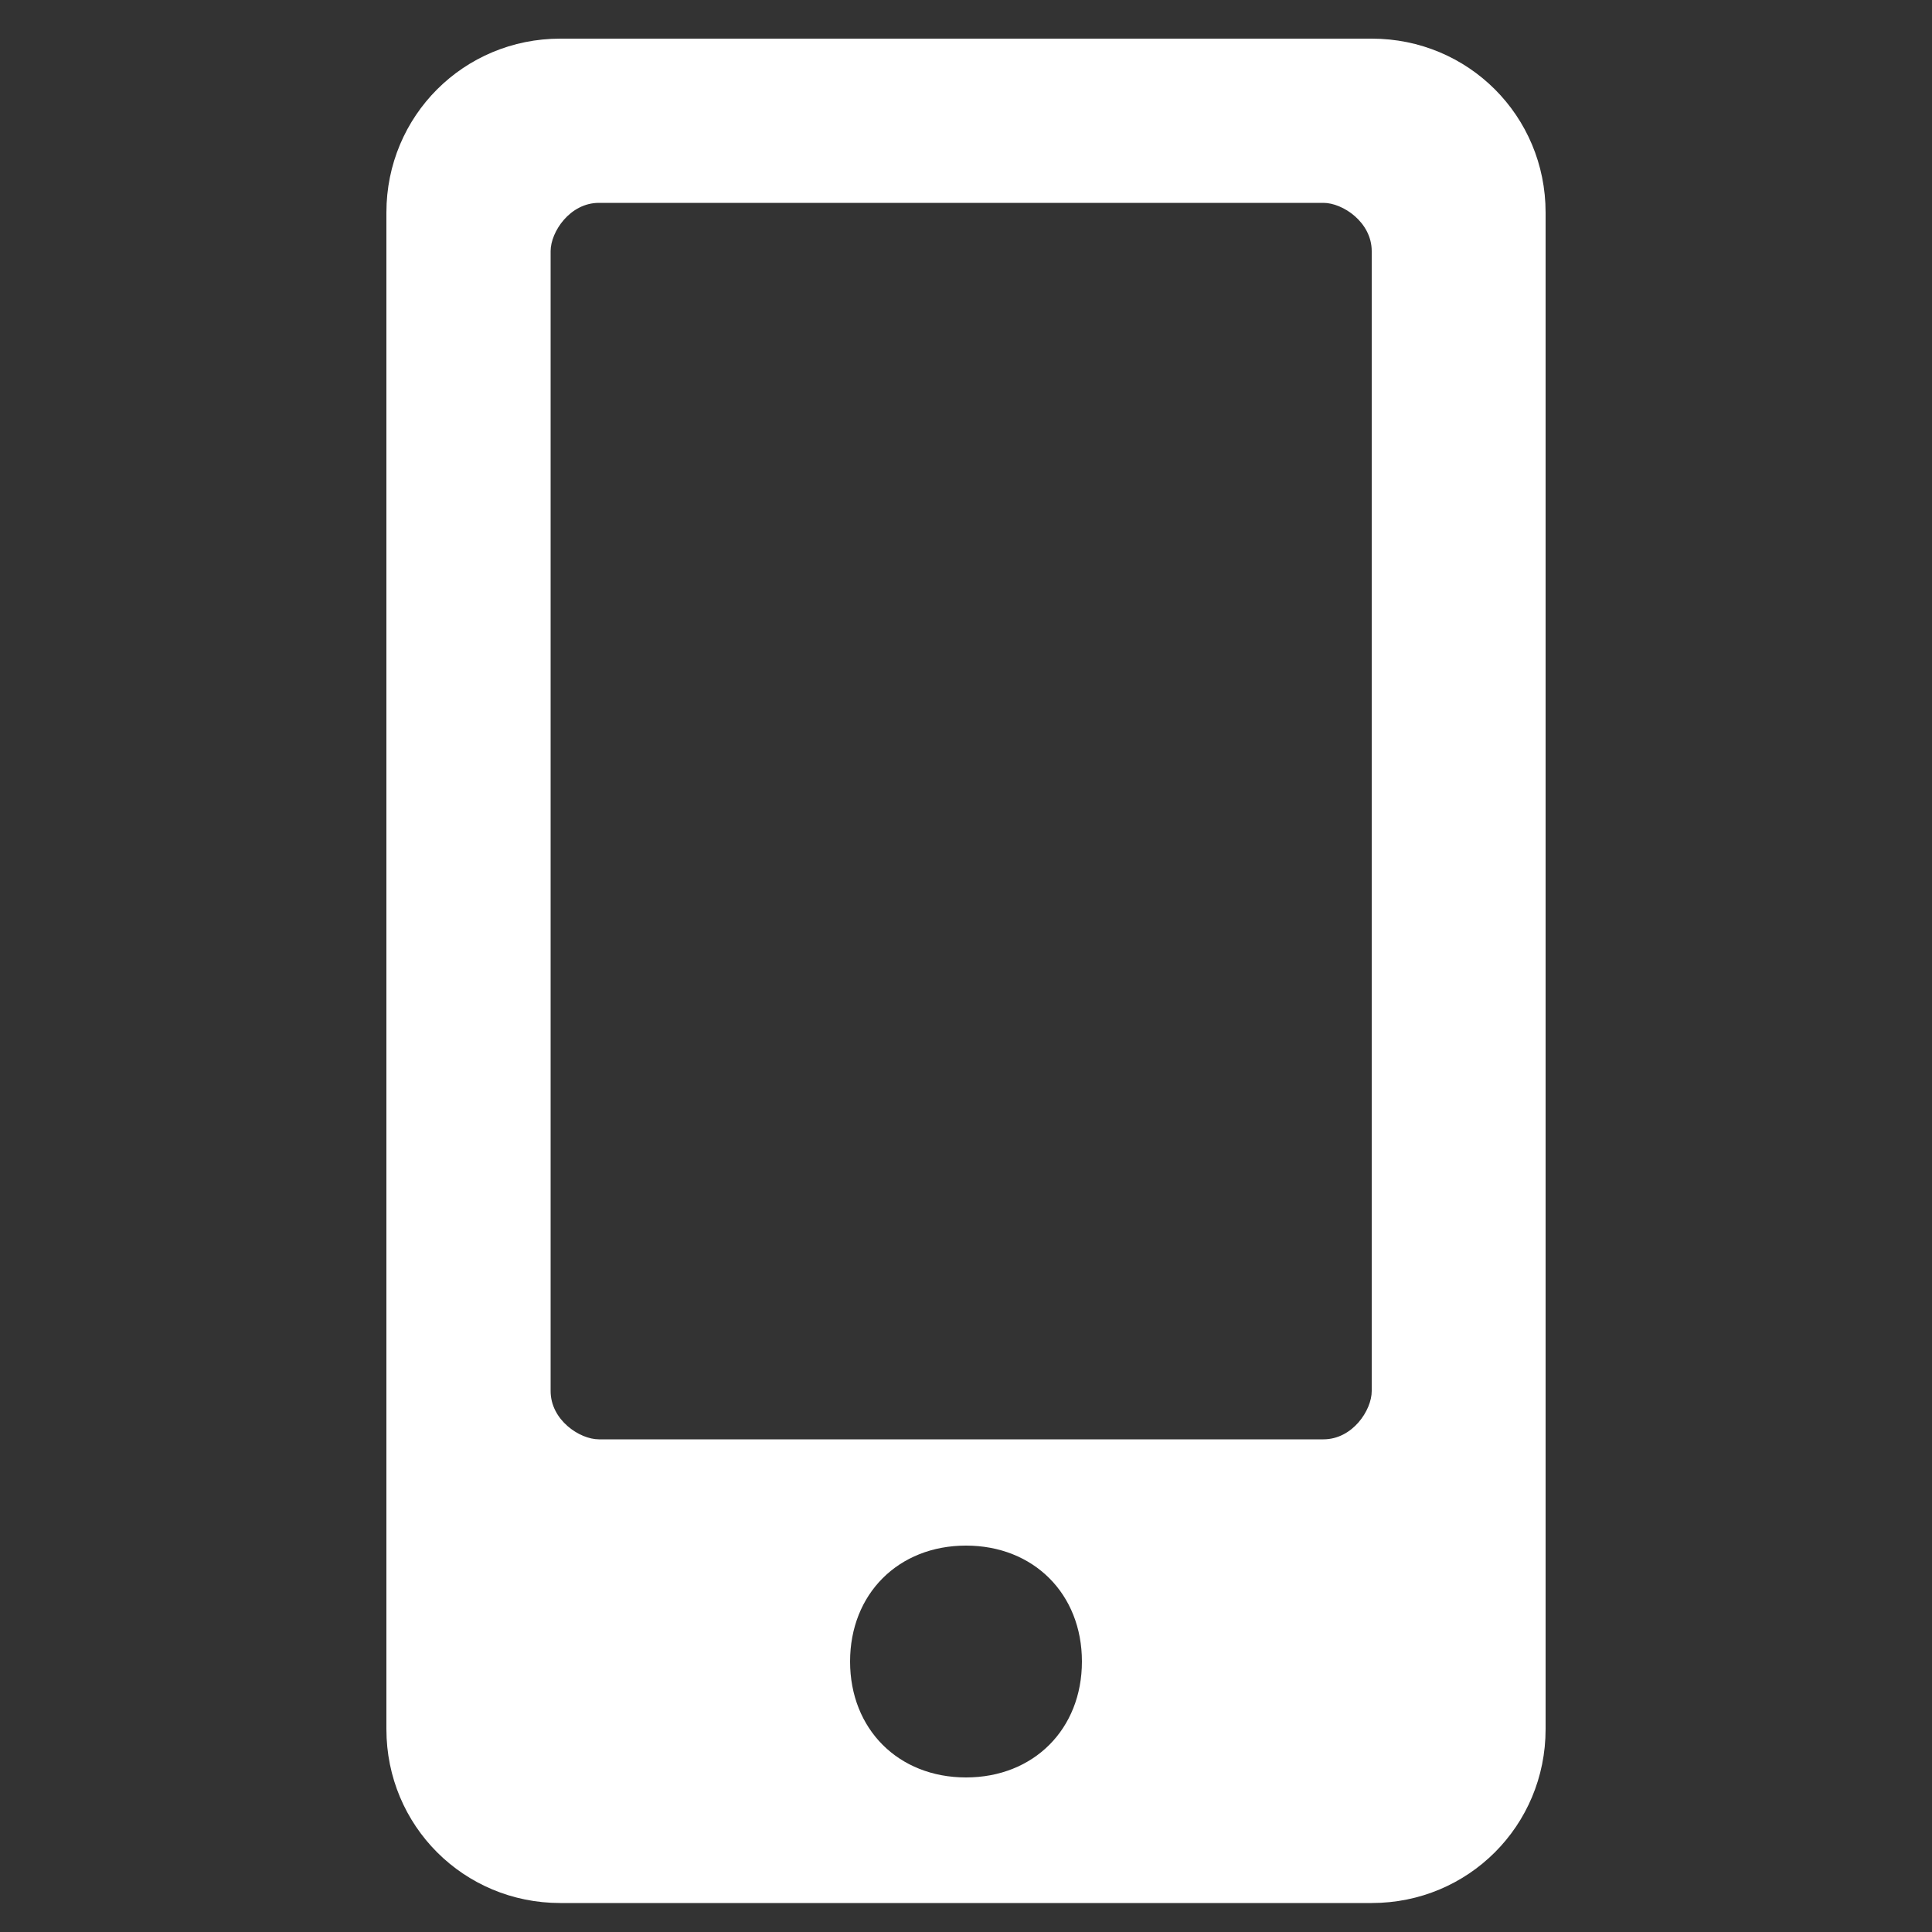 <?xml version="1.0" encoding="utf-8"?>
<!-- Generator: Adobe Illustrator 25.0.0, SVG Export Plug-In . SVG Version: 6.00 Build 0)  -->
<svg version="1.1" id="Ebene_1" xmlns="http://www.w3.org/2000/svg" xmlns:xlink="http://www.w3.org/1999/xlink" x="0px" y="0px"
	 viewBox="0 0 20 20" style="enable-background:new 0 0 20 20;" xml:space="preserve">
<rect x="0" y="0" width="20" height="20" fill="#333333" stroke="none"/>
<style type="text/css">
	.st0{fill:#FFFFFF;}
</style>
<path class="st0" d="M14.2,0.4H5.8C4.8,0.4,4,1.2,4,2.2v15.7c0,1,0.8,1.8,1.8,1.8h8.4c1,0,1.8-0.8,1.8-1.8V2.2
	C16,1.2,15.2,0.4,14.2,0.4z M10,18.4c-0.7,0-1.2-0.5-1.2-1.2S9.3,16,10,16s1.2,0.5,1.2,1.2S10.7,18.4,10,18.4z M14.2,14.4
	c0,0.2-0.2,0.5-0.5,0.5H6.2c-0.2,0-0.5-0.2-0.5-0.5V2.6c0-0.2,0.2-0.5,0.5-0.5h7.5c0.2,0,0.5,0.2,0.5,0.5V14.4z"/>
</svg>
